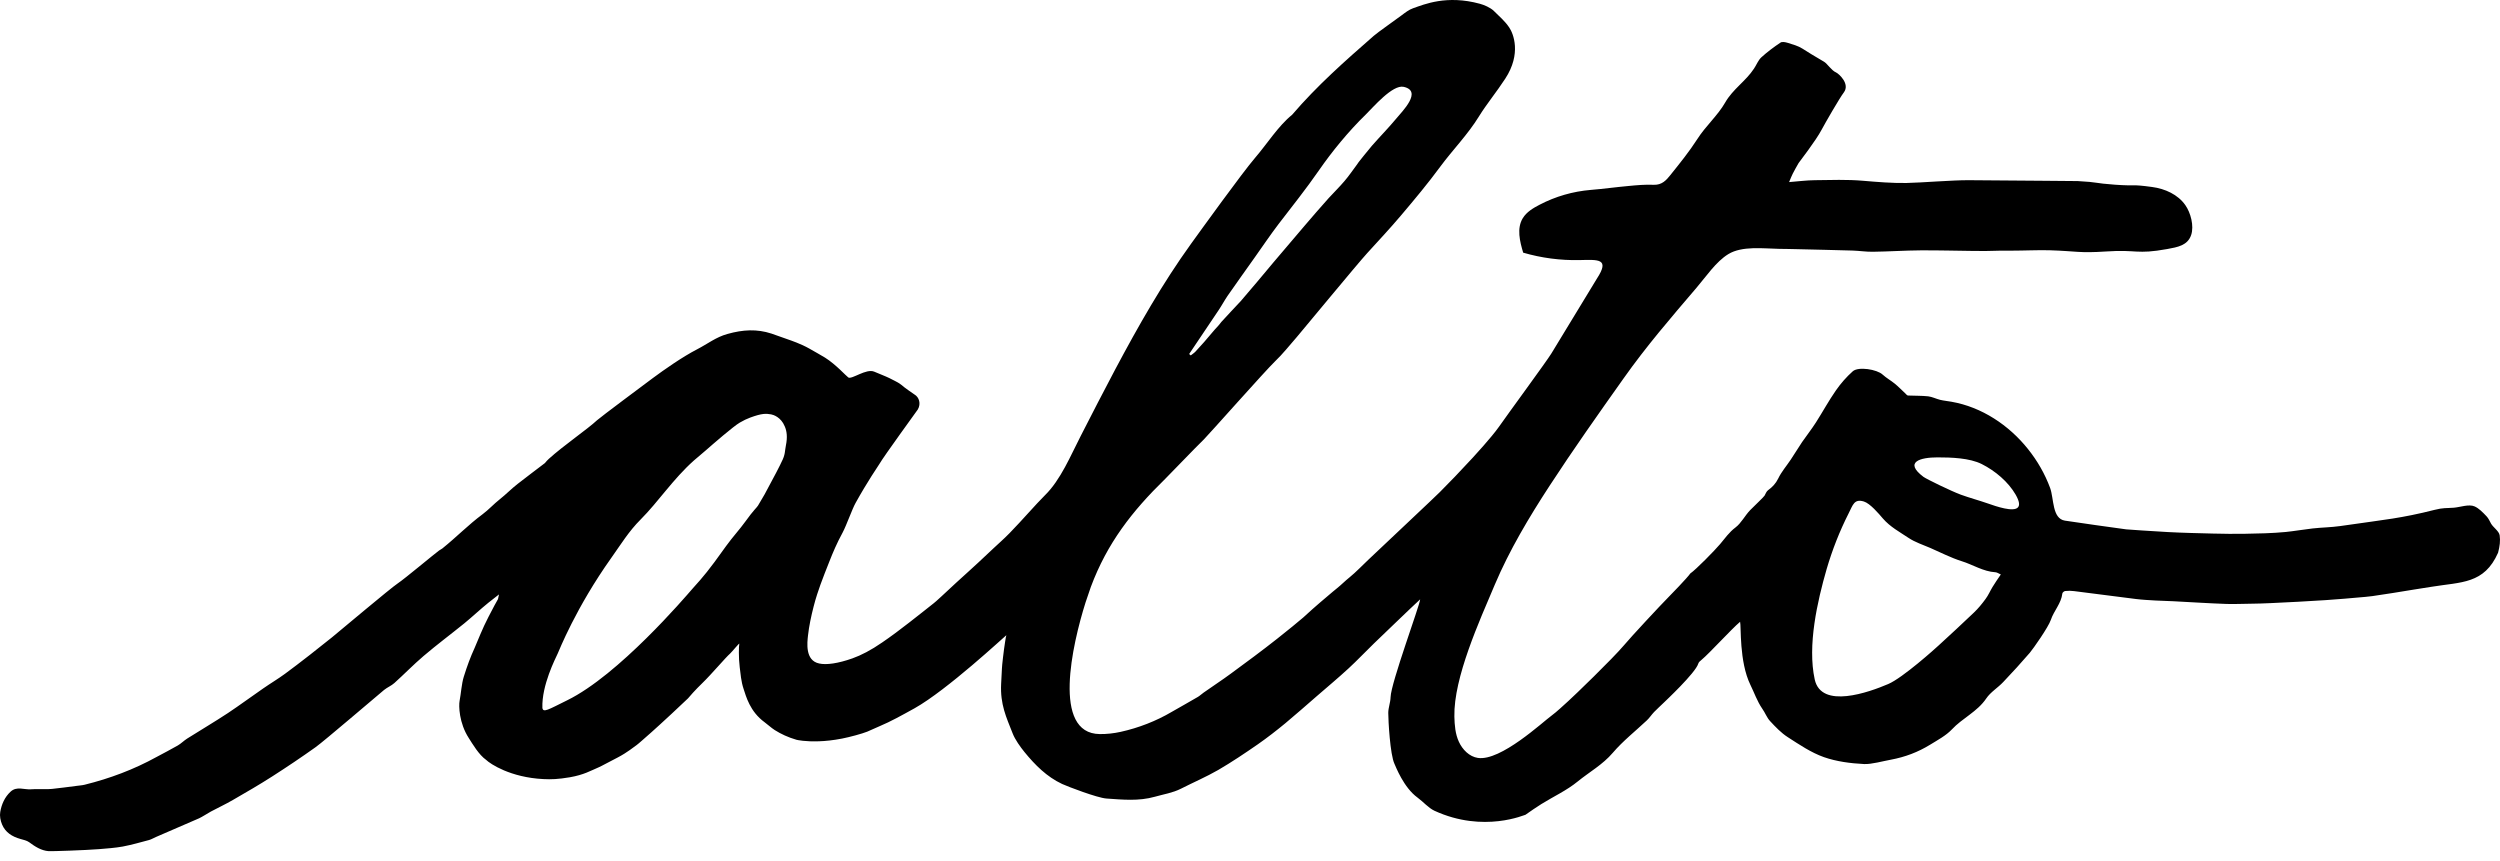 <svg width="183" height="63" viewBox="0 0 183 63" fill="none" xmlns="http://www.w3.org/2000/svg">
<path d="M182.976 39.189C182.932 38.881 182.507 38.609 182.346 38.331C182.244 38.147 182.163 37.949 182.017 37.795C181.717 37.479 181.453 37.208 181.138 37.068C180.721 36.885 180.084 37.127 179.623 37.164C179.052 37.208 178.854 37.157 178.195 37.325C177.624 37.472 177.075 37.597 176.534 37.707C175.597 37.898 174.682 38.037 173.701 38.169C172.903 38.279 172.105 38.397 171.307 38.507C170.567 38.609 170.018 38.602 169.279 38.683C168.693 38.749 167.91 38.881 167.324 38.94C166.343 39.035 165.282 39.057 164.367 39.072C163.576 39.086 162.785 39.079 161.995 39.057C160.889 39.028 159.791 39.006 158.693 38.947C157.72 38.896 155.684 38.756 155.64 38.749C154.147 38.543 152.646 38.338 151.153 38.111C150.208 37.964 150.355 36.503 150.069 35.718C149.689 34.691 149.132 33.722 148.444 32.864C147.053 31.124 145.069 29.796 142.844 29.407C142.566 29.356 142.288 29.334 142.017 29.268C141.724 29.194 141.438 29.048 141.146 29.011C140.655 28.96 140.157 28.974 139.667 28.952C139.594 28.952 139.528 28.849 139.462 28.791C139.206 28.556 138.971 28.306 138.7 28.086C138.415 27.852 138.078 27.668 137.807 27.419C137.397 27.037 136.036 26.817 135.626 27.176C135.165 27.587 134.747 28.064 134.389 28.578C133.861 29.334 133.422 30.148 132.924 30.926C132.61 31.418 132.244 31.88 131.914 32.357C131.629 32.783 131.365 33.223 131.08 33.649C130.772 34.111 130.399 34.537 130.165 35.028C129.981 35.403 129.74 35.652 129.418 35.887C129.301 35.975 129.242 36.144 129.169 36.276C129.118 36.379 128.386 37.054 128.107 37.347C127.727 37.743 127.463 38.287 127.039 38.609C126.57 38.962 126.27 39.402 125.911 39.828C125.516 40.297 124.147 41.692 123.73 41.978C123.51 42.301 122.287 43.556 122.148 43.695C121.541 44.304 119.352 46.66 118.883 47.225C118.027 48.237 115.194 50.967 114.806 51.312C114.498 51.591 113.92 52.134 113.583 52.376C112.924 52.853 109.85 55.73 108.181 55.48C107.551 55.385 107.053 54.871 106.79 54.299C106.526 53.726 106.475 53.081 106.46 52.45C106.402 49.602 108.305 45.434 109.418 42.8C110.487 40.275 111.929 37.861 113.422 35.571C115.157 32.908 116.995 30.31 118.832 27.719C120.523 25.327 122.287 23.287 124.191 21.056C124.872 20.264 125.611 19.148 126.519 18.598C127.522 17.989 129.066 18.194 130.23 18.216C130.589 18.224 131.116 18.224 131.475 18.238C132.844 18.275 134.22 18.297 135.596 18.341C136.094 18.356 136.592 18.436 137.09 18.429C138.254 18.414 139.425 18.334 140.589 18.326C141.9 18.319 143.203 18.356 144.513 18.37C146.211 18.385 145.545 18.341 147.244 18.348C148.173 18.348 149.096 18.297 150.025 18.319C152.061 18.385 152.163 18.539 154.184 18.407C156.438 18.253 156.365 18.642 158.635 18.231C159.403 18.091 160.135 17.967 160.392 17.204C160.618 16.536 160.355 15.567 159.967 15.017C159.425 14.239 158.481 13.813 157.536 13.688C155.926 13.468 156.453 13.637 154.813 13.52C153.261 13.41 153.642 13.336 152.09 13.255C152.002 13.255 150.04 13.233 149.608 13.233C148.993 13.226 145.333 13.197 144.118 13.19C142.932 13.182 140.67 13.373 139.542 13.395C138.481 13.41 137.434 13.322 136.38 13.233C135.208 13.131 134.023 13.175 132.844 13.19C132.258 13.197 131.673 13.27 130.962 13.329C131.08 13.057 131.138 12.889 131.226 12.72C131.358 12.456 131.512 12.191 131.658 11.935C131.687 11.883 132.924 10.298 133.349 9.484C133.598 9.014 134.659 7.172 134.967 6.768C135.443 6.137 134.594 5.389 134.396 5.301C134.066 5.161 133.759 4.662 133.525 4.523C132.544 3.943 132.544 3.943 131.943 3.562C131.621 3.356 131.233 3.253 130.86 3.136C130.692 3.085 130.45 3.033 130.326 3.121C129.835 3.452 129.359 3.804 128.927 4.2C128.693 4.42 128.576 4.75 128.393 5.022C127.8 5.932 126.841 6.526 126.285 7.502C125.735 8.464 124.857 9.219 124.249 10.173C123.656 11.098 122.954 11.964 122.265 12.823C121.973 13.19 121.651 13.549 121.058 13.527C120.443 13.498 119.813 13.556 119.198 13.615C118.283 13.696 117.368 13.828 116.446 13.901C115.135 14.011 113.861 14.378 112.697 14.987C112.229 15.229 111.746 15.516 111.468 15.971C111.014 16.712 111.248 17.666 111.497 18.495C112.829 18.884 114.22 19.067 115.604 19.038C116.987 19.009 117.866 18.906 116.892 20.396C116.782 20.564 113.795 25.496 113.554 25.885C113.188 26.479 110.318 30.383 109.733 31.227C109.169 32.034 107.829 33.473 107.8 33.509C107.368 33.972 106.936 34.434 106.504 34.889C106.138 35.27 105.765 35.652 105.391 36.026C105.34 36.1 100.801 40.363 100.164 40.972C99.784 41.332 99.22 41.912 98.81 42.242C98.451 42.528 98.188 42.807 97.829 43.093L97.551 43.321C96.892 43.886 96.402 44.275 95.399 45.199C95.23 45.353 94.11 46.271 93.481 46.762C92.375 47.636 91.24 48.472 90.099 49.309C89.447 49.793 88.759 50.233 88.1 50.703C87.983 50.784 87.807 50.945 87.69 51.011C87.06 51.386 86.409 51.738 85.779 52.105C84.623 52.787 83.349 53.279 82.031 53.572C81.533 53.682 81.006 53.741 80.501 53.734C76.995 53.697 78.488 47.188 79.462 44.099L79.85 42.961C81.043 39.762 82.866 37.421 85.281 35.065C85.589 34.764 87.463 32.805 88.129 32.159C88.451 31.843 92.639 27.118 93.312 26.472C93.898 25.914 94.403 25.268 94.937 24.659C95.245 24.307 99.352 19.324 100.077 18.532C100.911 17.614 101.76 16.712 102.558 15.765C103.547 14.598 104.528 13.424 105.428 12.199C106.35 10.951 107.434 9.865 108.268 8.508C108.81 7.627 109.579 6.695 110.186 5.756C111.38 3.929 110.779 2.454 110.472 2.006C110.135 1.514 109.784 1.235 109.359 0.81C109.096 0.546 108.62 0.355 108.32 0.274C105.896 -0.386 104.257 0.318 103.437 0.604C103.137 0.707 102.866 0.92 102.602 1.118C102.214 1.411 100.823 2.387 100.56 2.622C98.415 4.501 96.431 6.247 94.579 8.405C93.569 9.219 92.734 10.555 91.885 11.538C90.926 12.654 87.866 16.903 87.192 17.835C85.091 20.748 83.32 23.874 81.636 27.037C80.779 28.651 79.945 30.28 79.11 31.91C78.378 33.326 77.646 35.124 76.489 36.254C75.808 36.929 74.842 38.059 73.905 39.02C73.415 39.519 73.093 39.784 72.756 40.106C72.697 40.165 72.126 40.694 71.621 41.17C71.16 41.603 70.538 42.154 70.003 42.645C69.183 43.409 68.459 44.084 68.349 44.157C67.748 44.642 67.302 44.979 66.54 45.581C65.955 46.043 65.15 46.638 64.579 47.026C63.751 47.599 63.034 47.966 62.397 48.193C61.343 48.568 60.479 48.685 59.967 48.568C58.92 48.355 59.088 47.034 59.147 46.505C59.22 45.838 59.381 45.082 59.557 44.399C59.637 44.084 59.725 43.783 59.813 43.511C59.952 43.078 60.135 42.565 60.362 41.985C60.479 41.699 60.589 41.413 60.706 41.112C60.962 40.459 61.255 39.762 61.68 38.984C61.965 38.448 62.382 37.252 62.631 36.812C63.502 35.241 64.3 34.082 64.366 33.972C64.71 33.377 67.104 30.097 67.185 29.972C67.434 29.547 67.273 29.07 66.943 28.879C66.826 28.805 66.248 28.395 66.189 28.343C66.094 28.248 65.94 28.145 65.83 28.064C65.743 27.998 65.259 27.756 65.098 27.675C64.901 27.573 64.088 27.25 63.993 27.206C63.407 26.956 62.353 27.793 62.097 27.631C61.95 27.536 61.196 26.685 60.391 26.178C60.091 25.995 59.63 25.738 59.234 25.511C58.605 25.158 57.924 24.931 57.631 24.828C57.177 24.667 56.797 24.527 56.467 24.417C55.406 24.072 54.395 24.124 53.246 24.447C52.404 24.681 51.797 25.173 51.028 25.569C49.959 26.12 48.62 27.059 47.778 27.683C47.265 28.064 43.92 30.559 43.7 30.765C43.012 31.411 41.248 32.614 40.172 33.59C40.076 33.678 39.981 33.781 39.886 33.898C39.22 34.405 38.546 34.911 37.887 35.425C37.434 35.777 37.038 36.188 36.592 36.54C36.152 36.885 35.764 37.318 35.318 37.648C34.271 38.426 33.466 39.27 32.375 40.151C32.309 40.202 32.221 40.239 32.141 40.297C31.848 40.503 29.615 42.374 29.125 42.697C28.546 43.086 24.988 46.095 24.293 46.66C23.59 47.232 21.884 48.575 20.86 49.323C20.34 49.705 19.791 50.028 19.264 50.395C18.4 50.989 17.551 51.62 16.679 52.2C15.698 52.846 14.688 53.44 13.7 54.064C13.458 54.218 13.253 54.431 13.012 54.57C12.507 54.864 11.98 55.128 11.467 55.407C9.805 56.324 8.041 56.985 6.204 57.44C6.006 57.491 5.794 57.498 5.596 57.528C5.003 57.601 4.403 57.689 3.81 57.748C3.488 57.777 3.151 57.763 2.821 57.763C2.631 57.763 2.441 57.763 2.258 57.777C1.767 57.814 1.225 57.535 0.779 57.946C0.34 58.35 0.113 58.878 0.018 59.436C-0.034 59.722 0.032 60.067 0.149 60.346C0.391 60.933 0.889 61.241 1.489 61.41C1.709 61.476 1.95 61.52 2.126 61.645C2.565 61.967 3.004 62.261 3.561 62.305C3.773 62.32 6.233 62.239 7.243 62.158C7.829 62.107 8.414 62.07 8.985 61.967C9.637 61.843 10.274 61.659 10.911 61.49C11.094 61.439 11.262 61.329 11.445 61.255C12.624 60.749 13.407 60.412 14.578 59.898C14.747 59.825 15.274 59.494 15.435 59.406C15.969 59.12 16.526 58.863 17.053 58.555C18.019 57.997 18.985 57.44 19.922 56.838C20.999 56.148 22.06 55.436 23.1 54.695C23.737 54.24 27.595 50.931 28.114 50.505C28.349 50.314 28.649 50.197 28.868 49.998C29.586 49.353 30.259 48.656 30.999 48.025C31.972 47.195 32.997 46.432 33.993 45.625C34.593 45.133 35.15 44.605 35.75 44.12C36.006 43.915 36.262 43.71 36.526 43.511C36.474 43.732 36.453 43.849 36.453 43.856C36.255 44.201 36.204 44.297 35.757 45.155C35.31 46.014 34.981 46.88 34.747 47.416C34.425 48.12 34.198 48.744 33.949 49.536C33.788 50.043 33.744 50.784 33.641 51.312C33.575 51.65 33.597 52.919 34.315 54.027C34.593 54.46 35.047 55.245 35.589 55.627C35.882 55.913 37.368 56.911 39.776 57.029C40.347 57.058 40.838 57.043 41.709 56.897C42.756 56.713 43.209 56.427 43.817 56.17C44.044 56.075 44.615 55.752 45.223 55.444C45.925 55.077 46.372 54.695 46.599 54.541C46.745 54.438 47.221 54.005 47.675 53.609C48.173 53.176 50.296 51.202 50.362 51.121C50.42 51.041 50.925 50.468 51.416 49.998C52.09 49.345 53.114 48.127 53.444 47.841C53.561 47.738 54.147 47.019 54.117 47.122C54.081 47.291 54.059 48.12 54.147 48.839C54.205 49.294 54.249 49.896 54.432 50.431C54.608 50.953 54.879 52.075 55.977 52.875C56.218 53.051 56.438 53.264 56.709 53.44C57.163 53.726 57.69 53.976 58.305 54.152C58.356 54.167 58.949 54.299 59.952 54.262C60.428 54.247 60.992 54.189 61.636 54.064C62.199 53.954 63.093 53.712 63.48 53.558C63.583 53.514 63.986 53.33 64.41 53.147C65.186 52.824 66.028 52.354 66.943 51.848C69.33 50.512 73.554 46.572 73.663 46.498C73.59 46.909 73.7 46.19 73.568 47.019C73.481 47.547 73.341 48.758 73.341 48.934C73.327 49.257 73.297 49.749 73.283 50.065C73.21 51.562 73.656 52.494 74.125 53.682C74.3 54.137 74.681 54.666 74.996 55.055C75.765 55.994 76.621 56.86 77.749 57.388C78.144 57.572 80.311 58.401 80.984 58.452C82.163 58.533 83.349 58.658 84.542 58.32C85.179 58.137 85.838 58.041 86.445 57.733C87.353 57.271 88.298 56.867 89.176 56.361C90.172 55.781 91.131 55.135 92.075 54.482C92.77 53.998 93.437 53.477 94.088 52.941C94.864 52.295 95.626 51.62 96.387 50.96C97.163 50.285 97.961 49.624 98.722 48.92C99.352 48.34 99.945 47.709 100.567 47.107C100.648 47.034 103.473 44.304 103.956 43.871C103.935 44.289 101.819 49.984 101.79 51.033C101.782 51.422 101.621 51.804 101.621 52.185C101.621 52.721 101.753 55.238 102.075 55.913C102.163 56.097 102.741 57.645 103.766 58.386C104.191 58.694 104.549 59.135 105.003 59.348C108.627 61.013 111.665 59.612 111.665 59.641C112.06 59.37 112.434 59.098 112.829 58.856C113.715 58.306 114.689 57.858 115.487 57.205C116.343 56.508 117.317 55.972 118.056 55.106C118.796 54.24 119.711 53.521 120.545 52.736C120.743 52.552 120.889 52.318 121.08 52.119C121.299 51.892 121.541 51.679 121.834 51.393C121.834 51.386 124.118 49.257 124.315 48.575C124.345 48.465 124.469 48.369 124.55 48.303C125.157 47.797 126.709 46.08 127.375 45.515C127.463 45.816 127.295 48.421 128.129 50.131C128.408 50.696 128.62 51.327 128.993 51.87C129.206 52.163 129.33 52.53 129.572 52.787C129.967 53.213 130.384 53.653 130.867 53.961C131.709 54.504 132.573 55.091 133.51 55.422C134.432 55.745 135.45 55.877 136.446 55.928C136.987 55.957 137.851 55.708 138.4 55.612C139.462 55.414 140.399 55.055 141.285 54.512C141.834 54.174 142.449 53.844 142.866 53.404C143.642 52.567 144.733 52.105 145.392 51.129C145.706 50.659 146.248 50.343 146.643 49.918C147.31 49.221 147.954 48.509 148.583 47.782C148.825 47.496 149.945 45.904 150.121 45.375C150.348 44.7 150.882 44.172 150.963 43.445C150.97 43.372 151.094 43.269 151.175 43.262C151.387 43.24 151.607 43.24 151.819 43.269C153.334 43.46 154.85 43.658 156.365 43.849C156.841 43.908 157.324 43.93 157.807 43.959C158.232 43.981 158.664 43.996 159.088 44.011C160.392 44.077 161.687 44.165 162.99 44.209C163.664 44.231 164.337 44.187 165.004 44.187C165.911 44.187 170.509 43.937 171.592 43.827C172.273 43.754 172.968 43.724 173.649 43.636C174.66 43.497 175.67 43.321 176.68 43.159C177.112 43.086 177.544 43.02 177.976 42.954C180.172 42.594 181.841 42.763 182.859 40.459C182.983 39.989 183.034 39.578 182.976 39.189ZM89.191 22.722C89.425 22.377 89.623 22.003 89.857 21.658C90.508 20.719 91.175 19.794 91.834 18.862C92.412 18.047 92.975 17.211 93.583 16.411C94.601 15.083 95.596 13.843 96.541 12.478C97.485 11.113 98.693 9.63 99.981 8.376C100.508 7.862 101.936 6.174 102.749 6.357C104.147 6.666 102.646 8.148 102.222 8.662C101.65 9.352 101.021 9.99 100.428 10.665C100.318 10.79 99.33 12.001 99.374 11.986C99.015 12.47 98.737 12.881 98.415 13.255C98.049 13.688 97.639 14.085 97.258 14.503C96.658 15.171 96.072 15.853 95.487 16.536C94.725 17.424 93.964 18.319 93.21 19.214C92.419 20.154 91.636 21.108 90.831 22.032C90.831 22.032 89.44 23.515 89.403 23.566C89.147 23.911 89.03 23.984 88.759 24.314C88.364 24.799 87.939 25.268 87.514 25.731C87.412 25.841 87.28 25.922 87.163 26.017C87.126 25.98 87.082 25.944 87.046 25.914C87.749 24.857 88.473 23.793 89.191 22.722ZM57.529 32.599C57.441 33.01 57.499 33.267 57.207 33.818C57.111 34.001 57.148 33.979 56.811 34.61C56.526 35.146 56.211 35.733 55.969 36.188C55.823 36.459 55.552 36.878 55.486 37.01C55.428 37.12 55.142 37.362 54.571 38.162C54.161 38.734 53.642 39.292 53.158 39.96C52.909 40.305 52.543 40.811 52.302 41.141C51.533 42.191 50.845 42.917 50.677 43.108C50.142 43.724 45.281 49.419 41.519 51.261C40.12 51.95 39.761 52.193 39.703 51.819C39.644 50.16 40.662 48.201 40.823 47.841C40.918 47.643 42.141 44.502 44.754 40.826C45.428 39.879 46.028 38.888 46.899 38.022C48.195 36.724 49.256 35.08 50.794 33.708C50.991 33.531 51.475 33.128 51.665 32.966C52.192 32.504 53.693 31.198 54.154 30.934C54.417 30.779 54.674 30.655 54.915 30.567C55.772 30.251 56.065 30.266 56.445 30.332C56.606 30.361 57.163 30.53 57.441 31.205C57.595 31.55 57.653 31.998 57.529 32.599ZM145.853 42.968C145.677 43.255 145.545 43.578 145.34 43.849C145.084 44.201 144.806 44.539 144.491 44.84C143.642 45.654 142.778 46.447 141.907 47.247C141.695 47.445 139.286 49.617 138.217 50.072C136.826 50.666 133.32 51.936 132.837 49.734C132.295 47.254 133.027 44.018 133.715 41.64C134.125 40.246 134.659 38.881 135.318 37.582C135.633 36.966 135.721 36.496 136.431 36.709C136.892 36.848 137.522 37.597 137.829 37.956C138.364 38.573 139.059 38.94 139.703 39.373C140.187 39.696 140.765 39.879 141.307 40.114C142.061 40.444 142.8 40.826 143.583 41.075C144.418 41.332 145.172 41.838 146.072 41.89C146.182 41.897 146.292 41.978 146.46 42.051C146.226 42.396 146.028 42.675 145.853 42.968ZM147.712 37.142C147.383 37.501 146.138 37.076 145.494 36.848C144.842 36.621 144.176 36.445 143.532 36.21C142.851 35.96 141.021 35.072 140.794 34.904C139.345 33.81 140.574 33.48 141.819 33.48C142.8 33.48 144.169 33.517 145.069 33.972C146.043 34.463 147.002 35.263 147.551 36.217C147.829 36.709 147.851 36.988 147.712 37.142Z" fill="black"/>
</svg>
